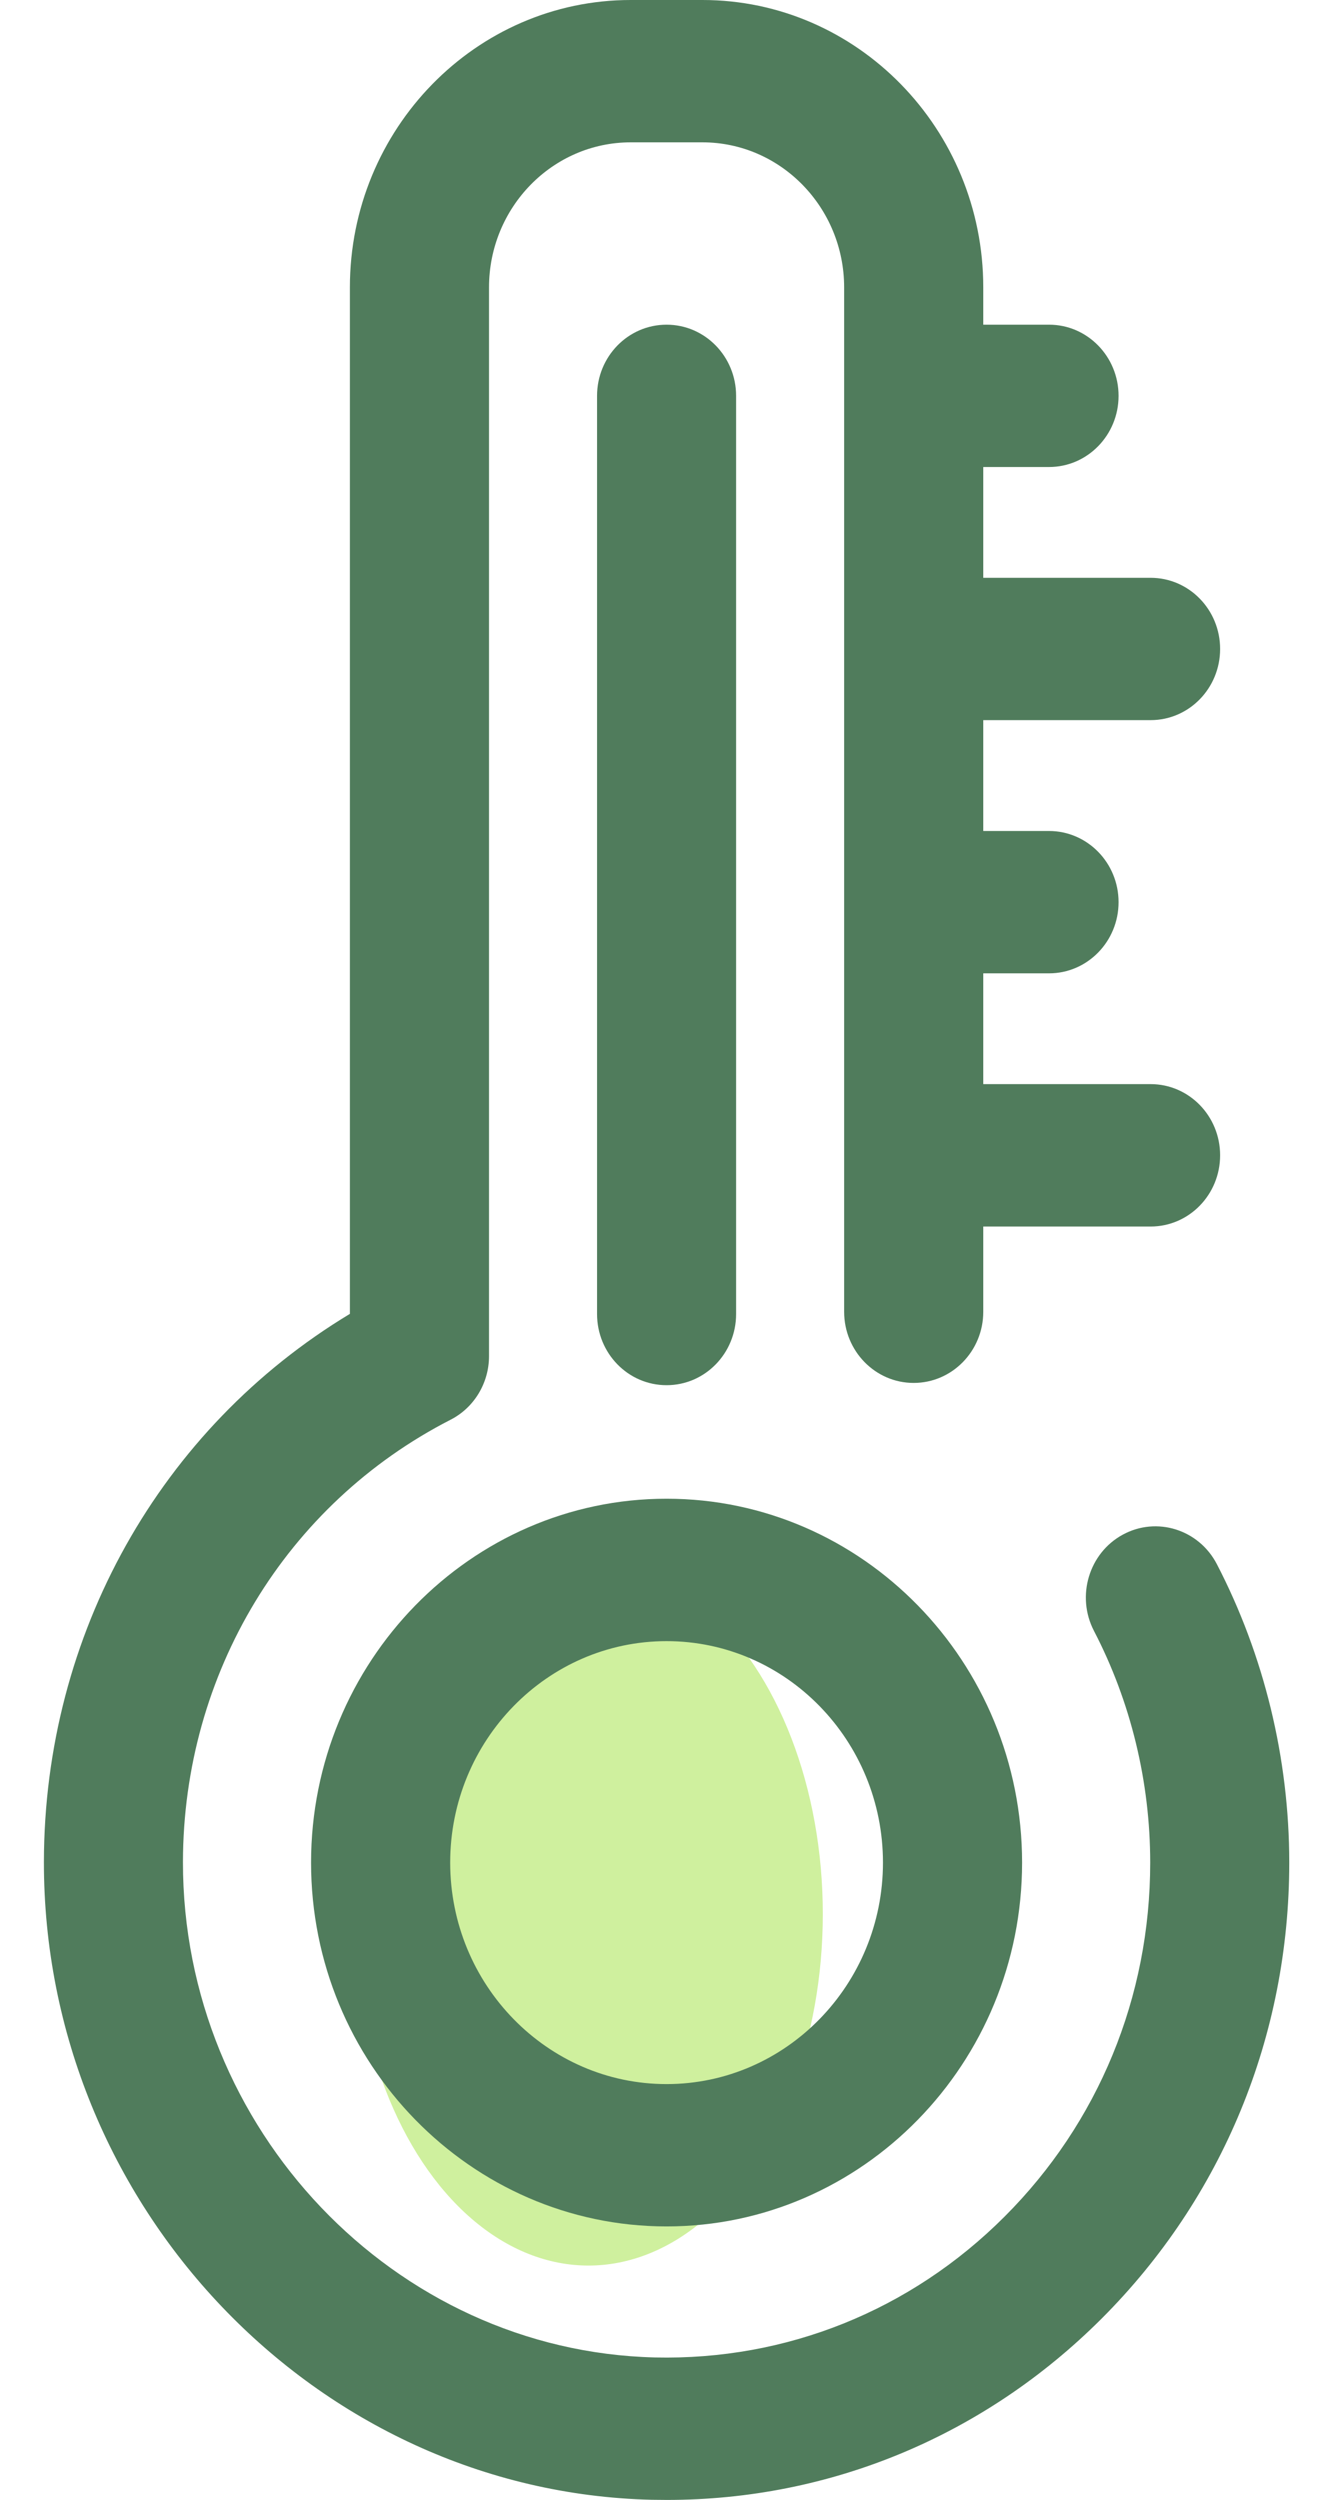 <?xml version="1.0" encoding="UTF-8"?>
<svg width="17px" height="32px" viewBox="0 0 17 32" version="1.1" xmlns="http://www.w3.org/2000/svg" xmlns:xlink="http://www.w3.org/1999/xlink">
    <!-- Generator: Sketch 57 (83077) - https://sketch.com -->
    <title>Icon-Thermometer</title>
    <desc>Created with Sketch.</desc>
    <g id="Page-1" stroke="none" stroke-width="1" fill="none" fill-rule="evenodd">
        <g id="Web-App-Field-Data-Copy" transform="translate(-1081, -1448)">
            <g id="Field-4" transform="translate(738, 1236)">
                <g id="Air-Temp-Cell" transform="translate(279, 191)">
                    <g id="Icon-Thermometer" transform="translate(64, 21)">
                        <g id="thermometer-2-copy-3">
                            <ellipse id="Oval" fill="#CFF09E" fill-rule="nonzero" cx="7.533" cy="24.5" rx="3" ry="4.5"></ellipse>
                            <g id="Group" transform="translate(0.533, 0)" fill="#507C5C" fill-rule="nonzero">
                                <path d="M8,28.499 C5.491,28.499 3.449,26.41 3.449,23.842 C3.449,21.274 5.491,19.184 8,19.184 C10.509,19.184 12.551,21.274 12.551,23.842 C12.551,26.41 10.509,28.499 8,28.499 Z M8,21.007 C6.472,21.007 5.23,22.279 5.23,23.842 C5.23,25.405 6.472,26.677 8,26.677 C9.528,26.677 10.77,25.405 10.77,23.842 C10.77,22.279 9.528,21.007 8,21.007 Z" id="Shape"></path>
                                <path d="M15.044,20.021 C14.813,19.577 14.274,19.408 13.84,19.644 C13.406,19.88 13.241,20.432 13.471,20.876 C13.942,21.782 14.191,22.808 14.191,23.842 C14.191,25.563 13.528,27.173 12.325,28.375 C11.123,29.577 9.532,30.215 7.85,30.176 C4.515,30.095 1.805,27.25 1.809,23.833 C1.813,21.423 3.125,19.254 5.235,18.173 C5.536,18.019 5.727,17.704 5.727,17.359 L5.727,3.679 C5.727,2.655 6.54,1.822 7.541,1.822 L8.459,1.822 C9.459,1.822 10.273,2.655 10.273,3.679 L10.273,16.791 C10.273,17.294 10.672,17.702 11.163,17.702 C11.655,17.702 12.054,17.294 12.054,16.791 L12.054,15.7 L14.196,15.7 C14.688,15.7 15.086,15.292 15.086,14.788 C15.086,14.285 14.688,13.877 14.196,13.877 L12.054,13.877 L12.054,12.459 L12.896,12.459 C13.387,12.459 13.786,12.051 13.786,11.548 C13.786,11.045 13.387,10.637 12.896,10.637 L12.054,10.637 L12.054,9.218 L14.196,9.218 C14.688,9.218 15.086,8.81 15.086,8.307 C15.086,7.804 14.688,7.396 14.196,7.396 L12.054,7.396 L12.054,5.978 L12.896,5.978 C13.387,5.978 13.786,5.57 13.786,5.067 C13.786,4.564 13.387,4.156 12.896,4.156 L12.054,4.156 L12.054,3.679 C12.054,1.65 10.441,0 8.459,0 L7.541,0 C5.559,0 3.946,1.65 3.946,3.679 L3.946,16.818 C1.52,18.281 0.033,20.919 0.029,23.831 C0.023,28.23 3.513,31.894 7.808,31.998 C7.873,31.999 7.937,32 8.002,32 C10.097,32 12.067,31.18 13.569,29.679 C15.118,28.13 15.971,26.058 15.971,23.842 C15.971,22.511 15.65,21.189 15.044,20.021 Z" id="Path"></path>
                                <path d="M8,17.731 C7.508,17.731 7.11,17.323 7.11,16.82 L7.11,5.067 C7.11,4.564 7.508,4.156 8,4.156 C8.492,4.156 8.89,4.564 8.89,5.067 L8.89,16.82 C8.89,17.323 8.492,17.731 8,17.731 Z" id="Path"></path>
                            </g>
                        </g>
                    </g>
                </g>
            </g>
        </g>
    </g>
</svg>